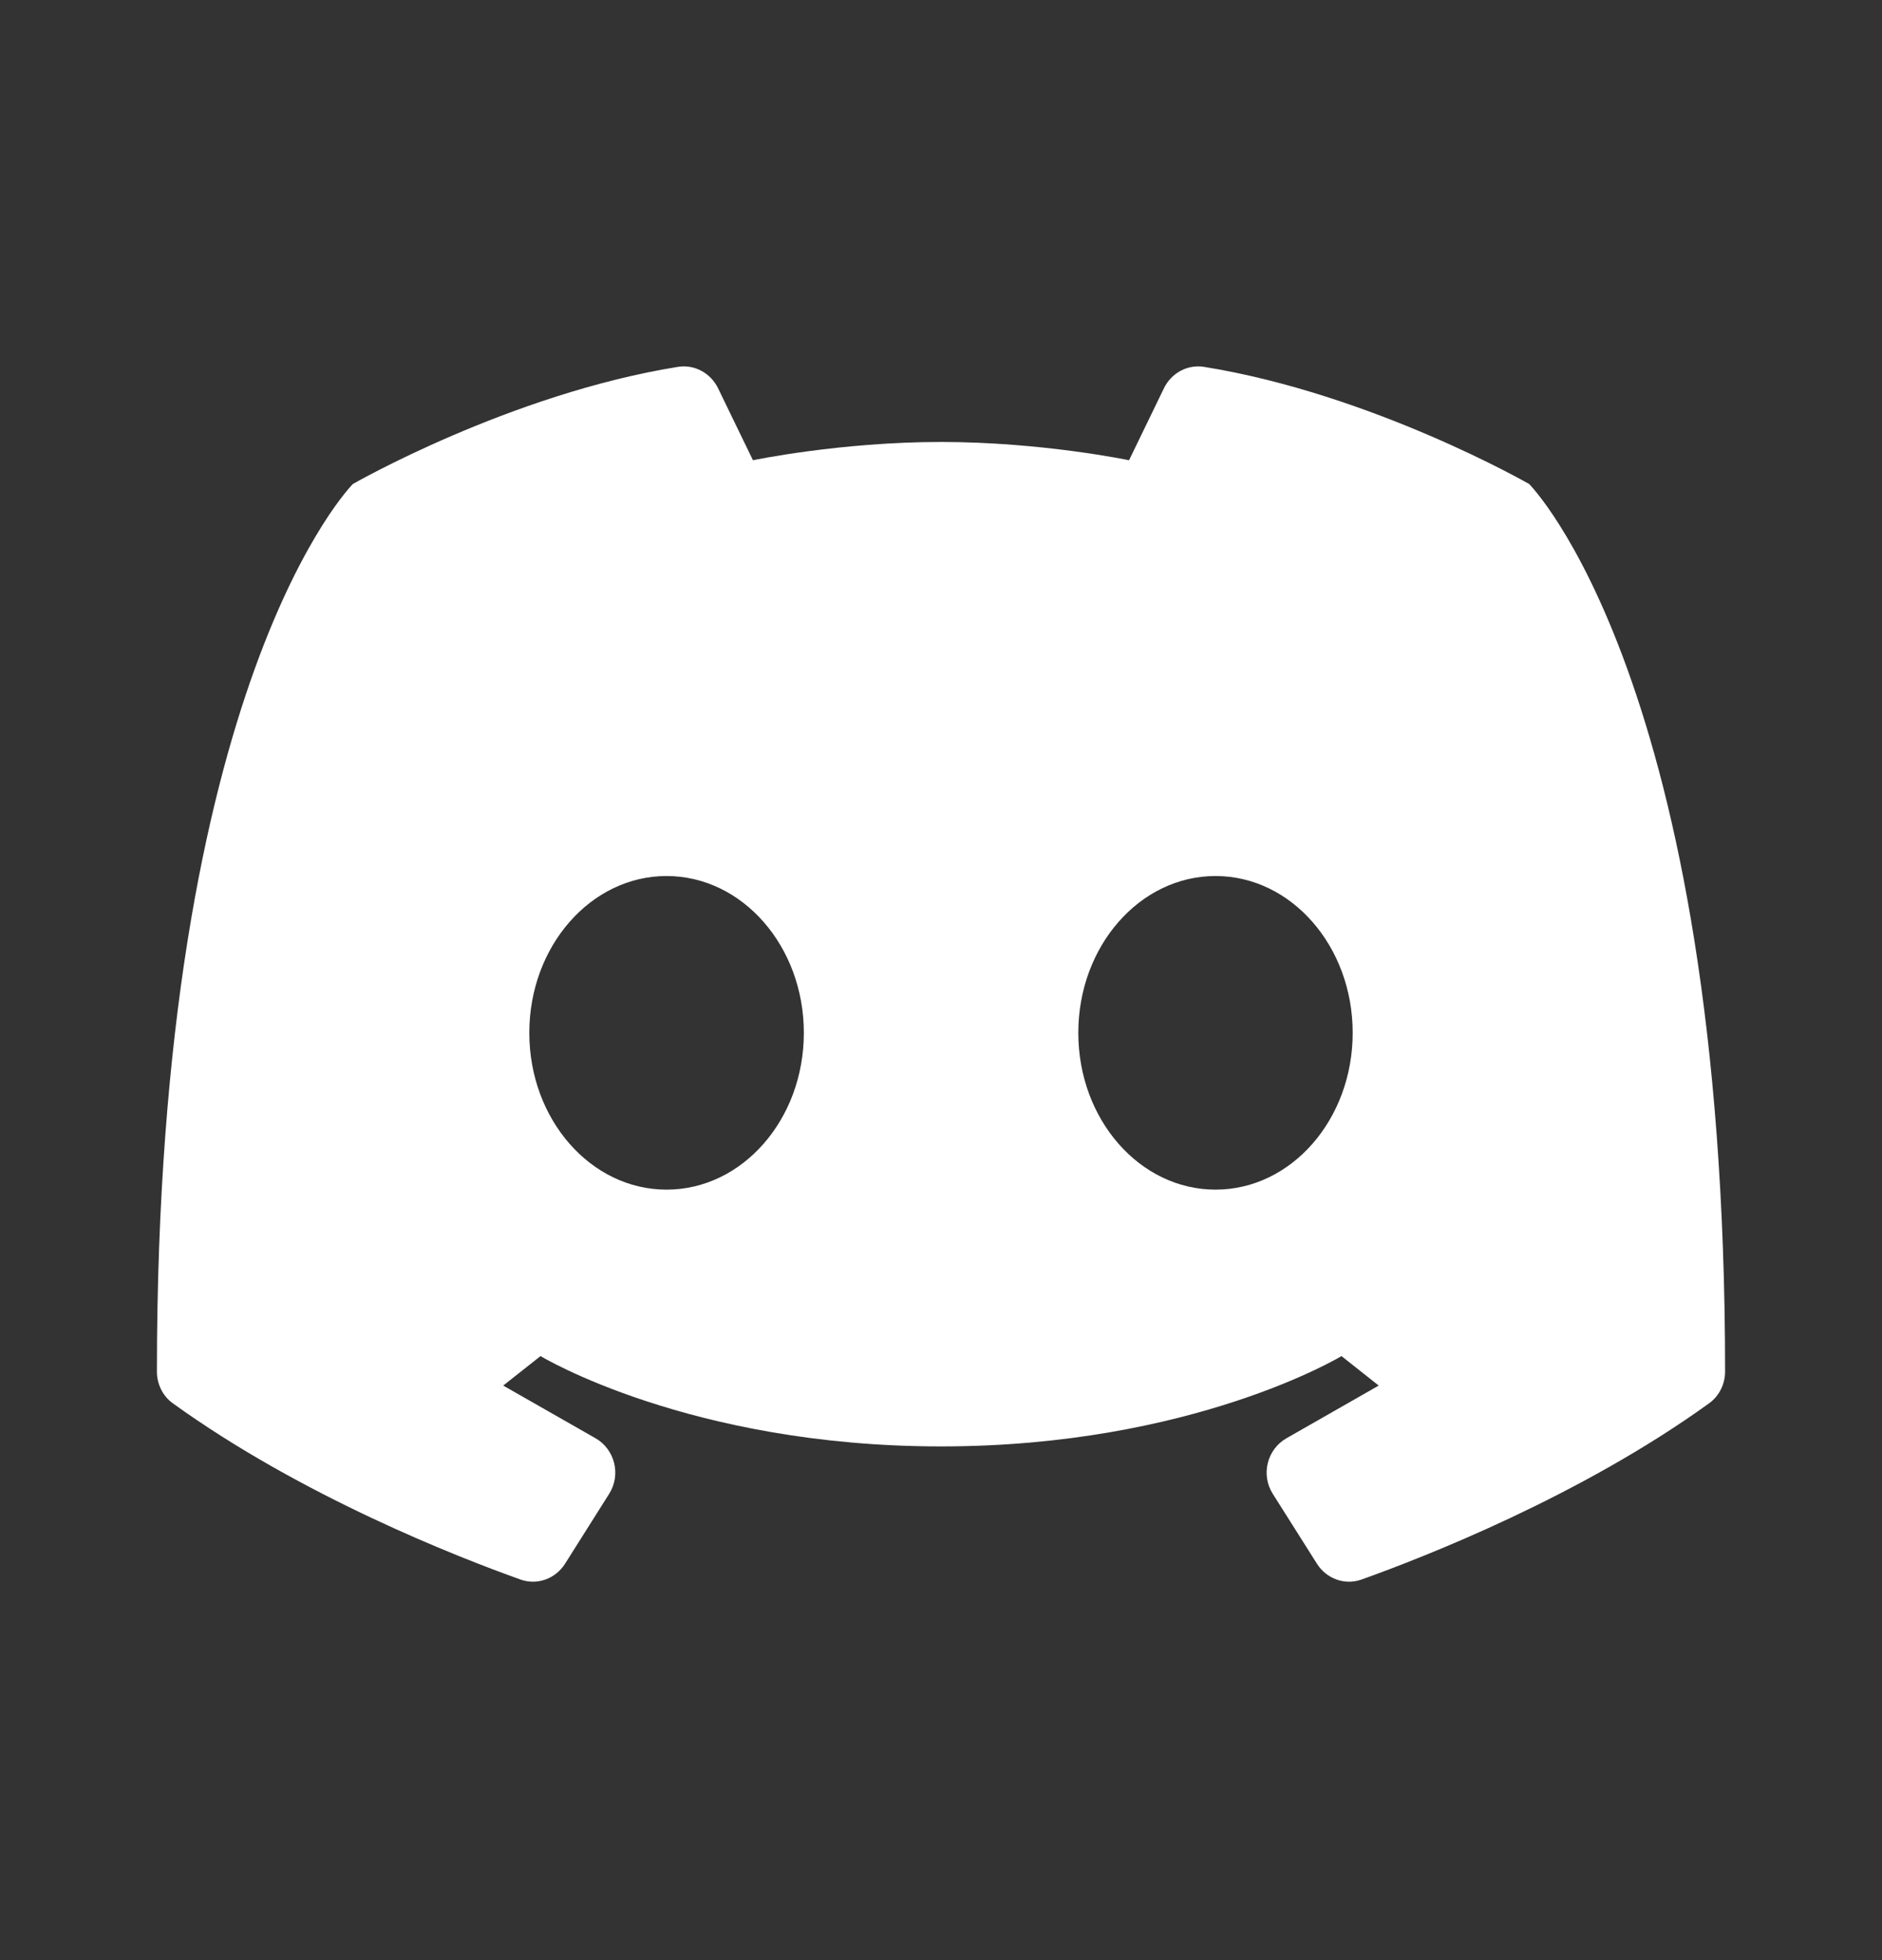 <svg width="24" height="25" viewBox="0 0 24 25" fill="none" xmlns="http://www.w3.org/2000/svg">
<rect x="0" y="0" width="24" height="25" fill="#333333" stroke="none"/>
<path fill-rule="evenodd" clip-rule="evenodd" d="M9.602 5.87C9.602 5.87 10.714 5.637 12 5.637C13.285 5.637 14.398 5.87 14.398 5.87L14.843 4.952C14.937 4.758 15.143 4.645 15.354 4.679C17.5 5.025 19.5 6.173 19.5 6.173C19.5 6.173 21.999 8.673 21.999 17.491C22 17.649 21.926 17.803 21.798 17.896C20.158 19.081 18.165 19.859 17.362 20.146C17.149 20.222 16.915 20.136 16.794 19.944L16.231 19.053C16.077 18.81 16.157 18.485 16.407 18.343L17.582 17.672L17.107 17.296C17.107 17.296 15.205 18.448 12 18.448C8.795 18.448 6.893 17.296 6.893 17.296L6.417 17.672L7.593 18.343C7.842 18.485 7.922 18.81 7.768 19.053L7.206 19.944C7.084 20.136 6.851 20.222 6.638 20.146C5.834 19.859 3.842 19.081 2.201 17.896C2.073 17.803 2 17.649 2.001 17.491C2.001 8.673 4.5 6.173 4.5 6.173C4.5 6.173 6.5 5.025 8.645 4.679C8.856 4.645 9.063 4.758 9.157 4.952L9.602 5.87ZM17.25 13.173C17.25 14.278 16.467 15.173 15.501 15.173C14.534 15.173 13.751 14.278 13.751 13.173C13.751 12.069 14.534 11.173 15.501 11.173C16.467 11.173 17.25 12.069 17.25 13.173ZM8.5 15.173C9.467 15.173 10.251 14.278 10.251 13.173C10.251 12.069 9.467 11.173 8.5 11.173C7.534 11.173 6.75 12.069 6.75 13.173C6.75 14.278 7.534 15.173 8.5 15.173Z" fill="white"/>
</svg>
